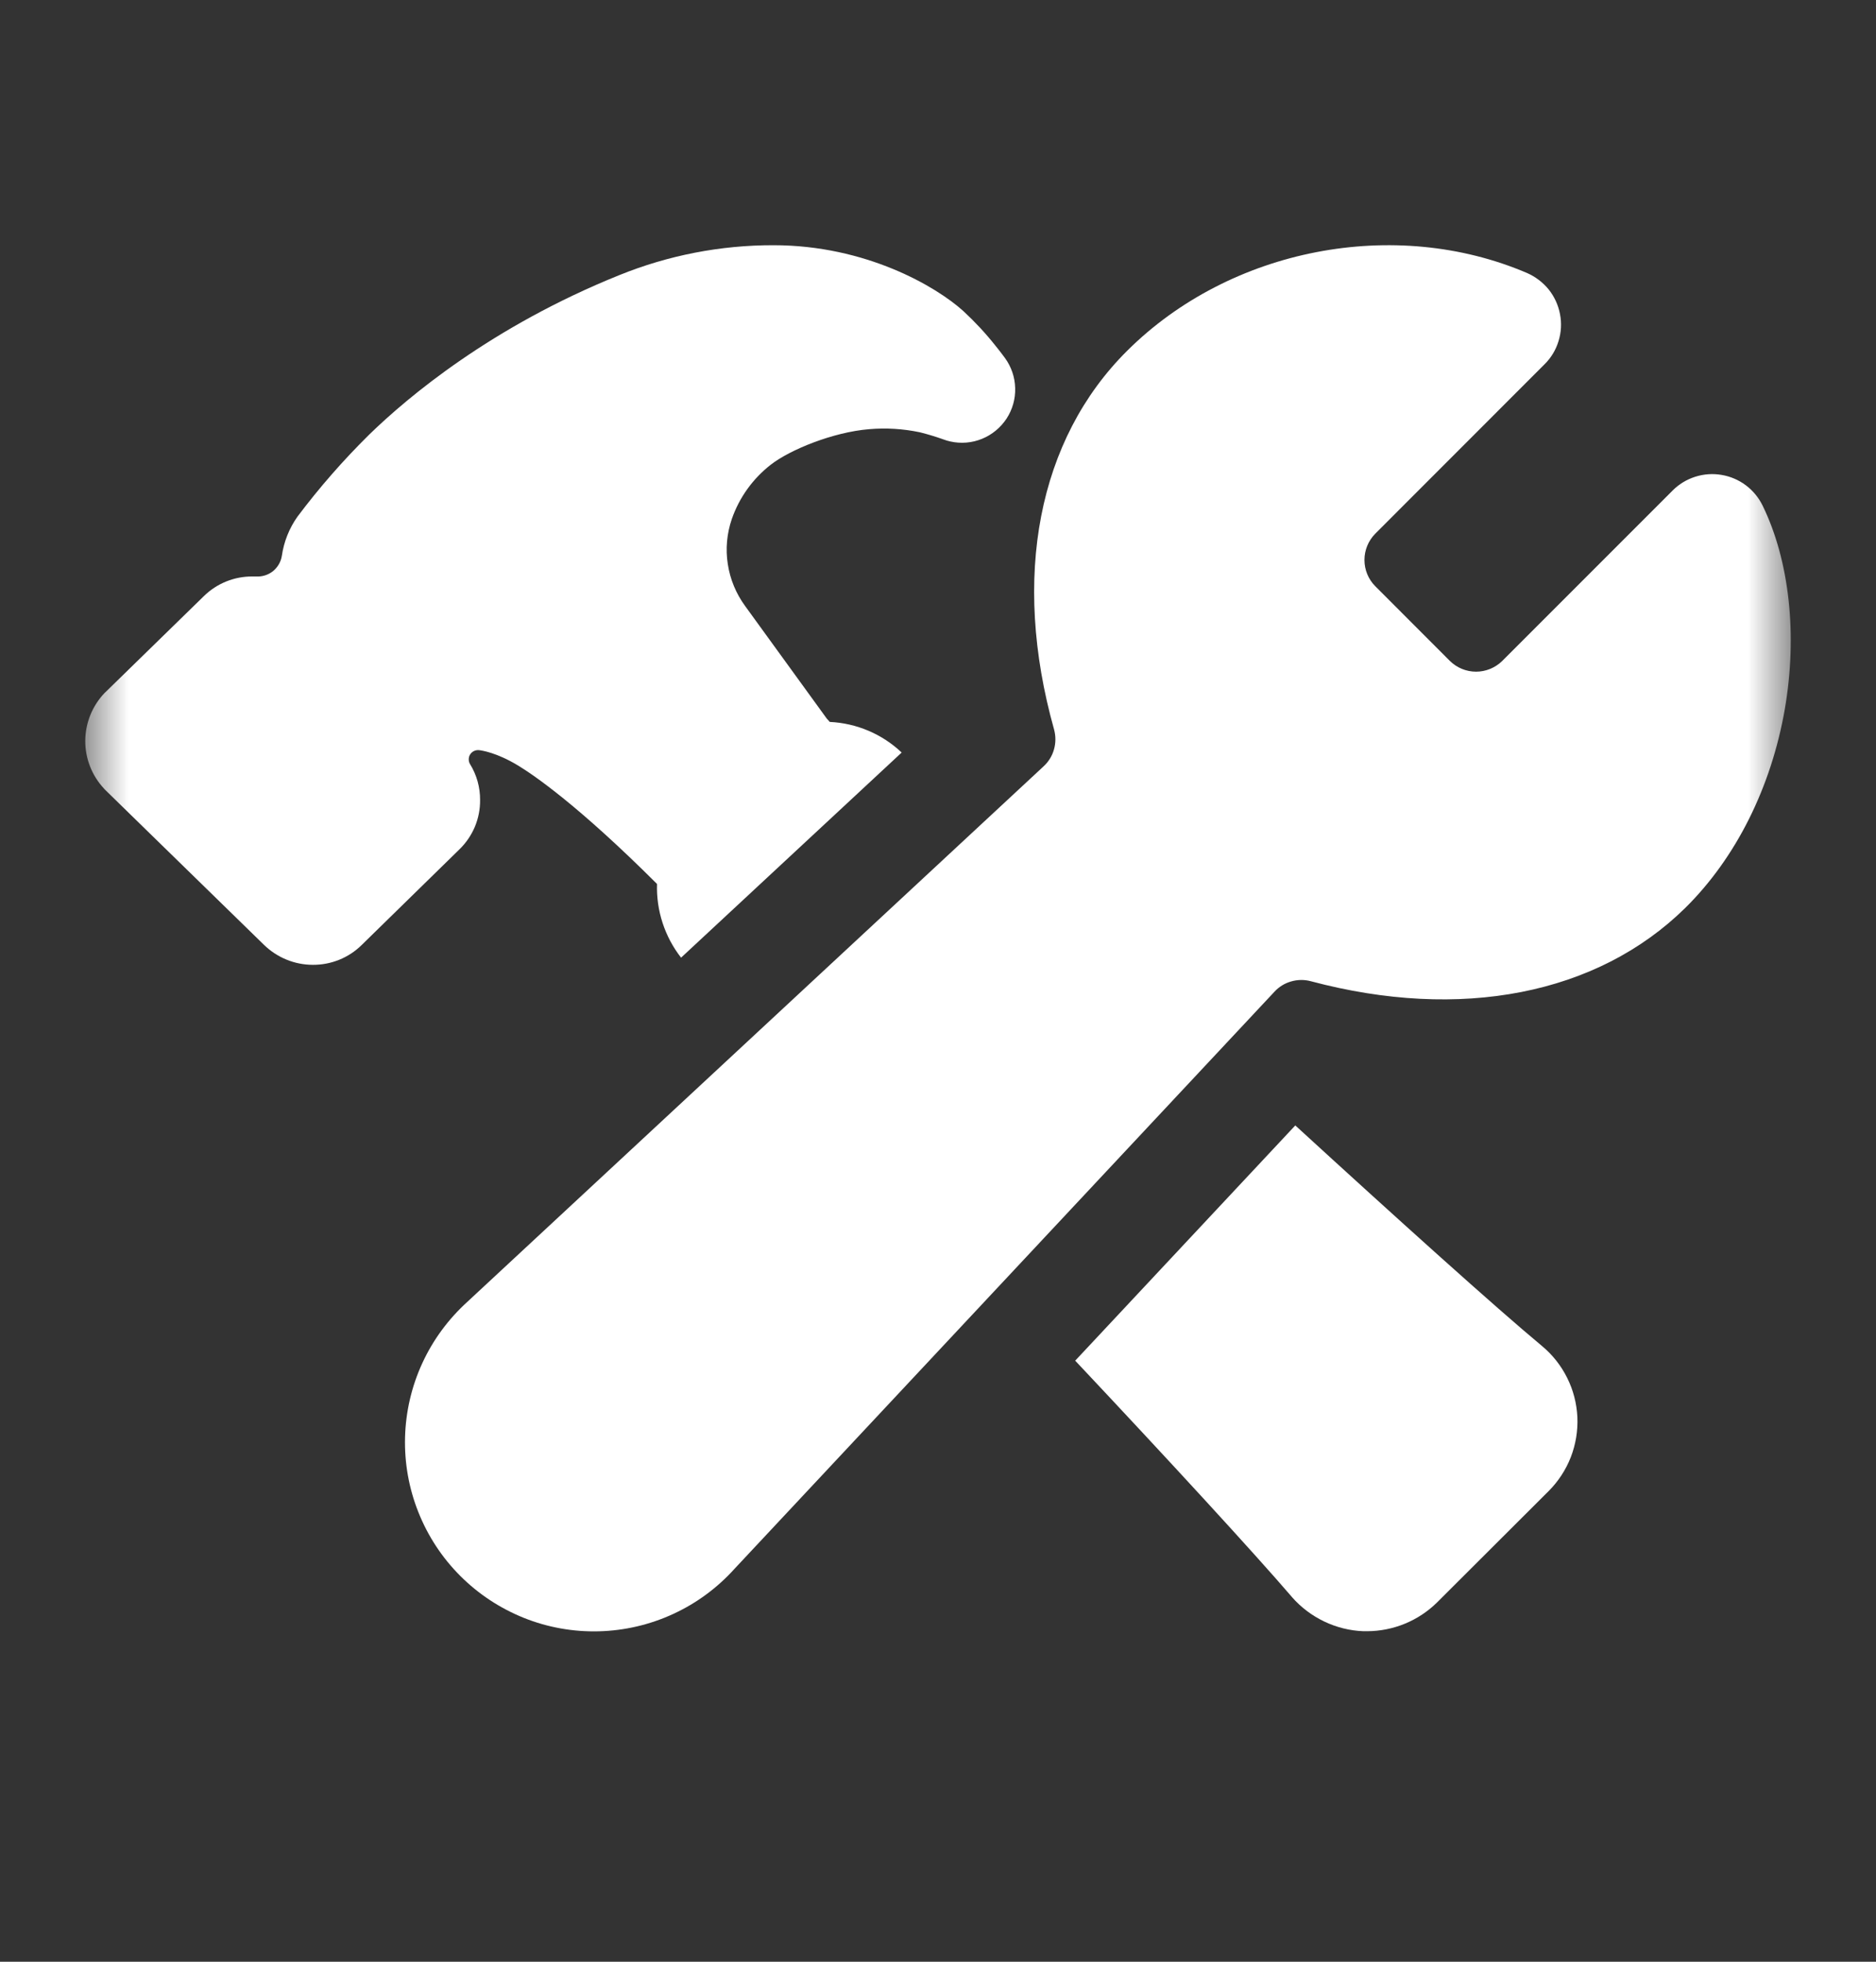 <svg width="22" height="23" viewBox="0 0 22 23" fill="none" xmlns="http://www.w3.org/2000/svg">
<rect x="0" y="0" width="22" height="23" fill="#333333" stroke="none"/>
<mask id="mask0_206_1778" style="mask-type:luminance" maskUnits="userSpaceOnUse" x="1" y="1" width="20" height="20">
<path d="M1 1H21V21H1V1Z" fill="white"/>
</mask>
<g mask="url(#mask0_206_1778)">
<path d="M20.671 5.929C20.625 5.835 20.558 5.753 20.474 5.69C20.39 5.627 20.292 5.585 20.189 5.568C20.085 5.55 19.979 5.558 19.879 5.59C19.779 5.622 19.688 5.677 19.614 5.752L17.616 7.75C17.534 7.83 17.424 7.875 17.31 7.875C17.195 7.875 17.086 7.83 17.004 7.75L16.126 6.871C16.046 6.79 16.001 6.68 16.001 6.565C16.001 6.451 16.046 6.341 16.126 6.259L18.113 4.271C18.19 4.195 18.246 4.102 18.277 3.999C18.309 3.896 18.315 3.787 18.294 3.682C18.274 3.576 18.228 3.477 18.161 3.393C18.093 3.31 18.006 3.244 17.908 3.201C16.357 2.537 14.428 2.91 13.22 4.111C12.173 5.15 11.86 6.767 12.361 8.552C12.382 8.629 12.382 8.71 12.36 8.787C12.339 8.863 12.296 8.932 12.237 8.986L5.483 15.261C5.26 15.463 5.079 15.707 4.953 15.981C4.827 16.254 4.758 16.55 4.75 16.851C4.742 17.152 4.795 17.451 4.907 17.731C5.018 18.01 5.185 18.264 5.398 18.477C5.611 18.69 5.865 18.857 6.144 18.969C6.424 19.081 6.723 19.134 7.024 19.126C7.325 19.118 7.621 19.049 7.894 18.923C8.168 18.797 8.412 18.617 8.614 18.393L14.945 11.628C14.998 11.57 15.066 11.528 15.141 11.507C15.216 11.485 15.296 11.484 15.371 11.504C17.129 11.973 18.731 11.66 19.763 10.645C20.357 10.059 20.771 9.232 20.931 8.312C21.08 7.445 20.986 6.576 20.671 5.929Z" fill="white"/>
<path d="M18.083 15.781C17.539 15.329 16.376 14.281 15.19 13.195L12.609 15.953C13.712 17.125 14.711 18.212 15.148 18.721L15.151 18.725C15.256 18.845 15.385 18.942 15.529 19.011C15.673 19.08 15.83 19.119 15.989 19.125H16.032C16.339 19.124 16.634 19.003 16.852 18.788L16.855 18.785L18.161 17.482C18.274 17.369 18.363 17.233 18.421 17.084C18.479 16.934 18.505 16.774 18.498 16.614C18.49 16.454 18.45 16.297 18.378 16.154C18.307 16.011 18.207 15.884 18.083 15.781Z" fill="white"/>
<path d="M5.63 9.38C5.631 9.232 5.591 9.087 5.513 8.96C5.502 8.943 5.497 8.923 5.497 8.903C5.497 8.883 5.502 8.863 5.513 8.846C5.524 8.828 5.539 8.815 5.557 8.806C5.575 8.797 5.595 8.793 5.616 8.795H5.618C5.651 8.799 5.826 8.824 6.075 8.975C6.26 9.087 6.787 9.447 7.705 10.364C7.695 10.676 7.795 10.982 7.987 11.228L10.574 8.823C10.345 8.606 10.046 8.479 9.73 8.464C9.728 8.461 9.725 8.457 9.722 8.454L9.697 8.427L8.738 7.105C8.632 6.96 8.562 6.792 8.535 6.614C8.507 6.437 8.524 6.255 8.582 6.085C8.67 5.832 8.83 5.61 9.042 5.446C9.264 5.274 9.766 5.067 10.192 5.032C10.391 5.015 10.591 5.027 10.786 5.068C10.879 5.091 10.971 5.119 11.061 5.151C11.089 5.162 11.117 5.17 11.145 5.176C11.269 5.204 11.399 5.193 11.516 5.145C11.634 5.097 11.734 5.014 11.804 4.908C11.873 4.802 11.909 4.677 11.905 4.55C11.902 4.423 11.86 4.3 11.785 4.197C11.775 4.184 11.734 4.127 11.672 4.051C11.558 3.907 11.432 3.772 11.297 3.647C10.979 3.359 10.154 2.875 9.071 2.875C8.451 2.874 7.837 2.993 7.262 3.226C5.763 3.83 4.783 4.655 4.332 5.093L4.329 5.096C4.025 5.396 3.744 5.717 3.488 6.058C3.391 6.195 3.329 6.352 3.305 6.518C3.294 6.588 3.256 6.652 3.201 6.697C3.145 6.741 3.075 6.763 3.003 6.759H2.961C2.748 6.757 2.543 6.84 2.391 6.989L1.241 8.111L1.228 8.123C1.083 8.274 1.002 8.474 1 8.682C0.998 8.891 1.077 9.093 1.219 9.245C1.226 9.253 1.233 9.261 1.241 9.268L3.096 11.078C3.249 11.227 3.455 11.312 3.669 11.312C3.882 11.313 4.087 11.231 4.239 11.082L5.389 9.957C5.466 9.882 5.527 9.792 5.569 9.693C5.61 9.594 5.631 9.488 5.63 9.38Z" fill="white"/>
</g>
</svg>
